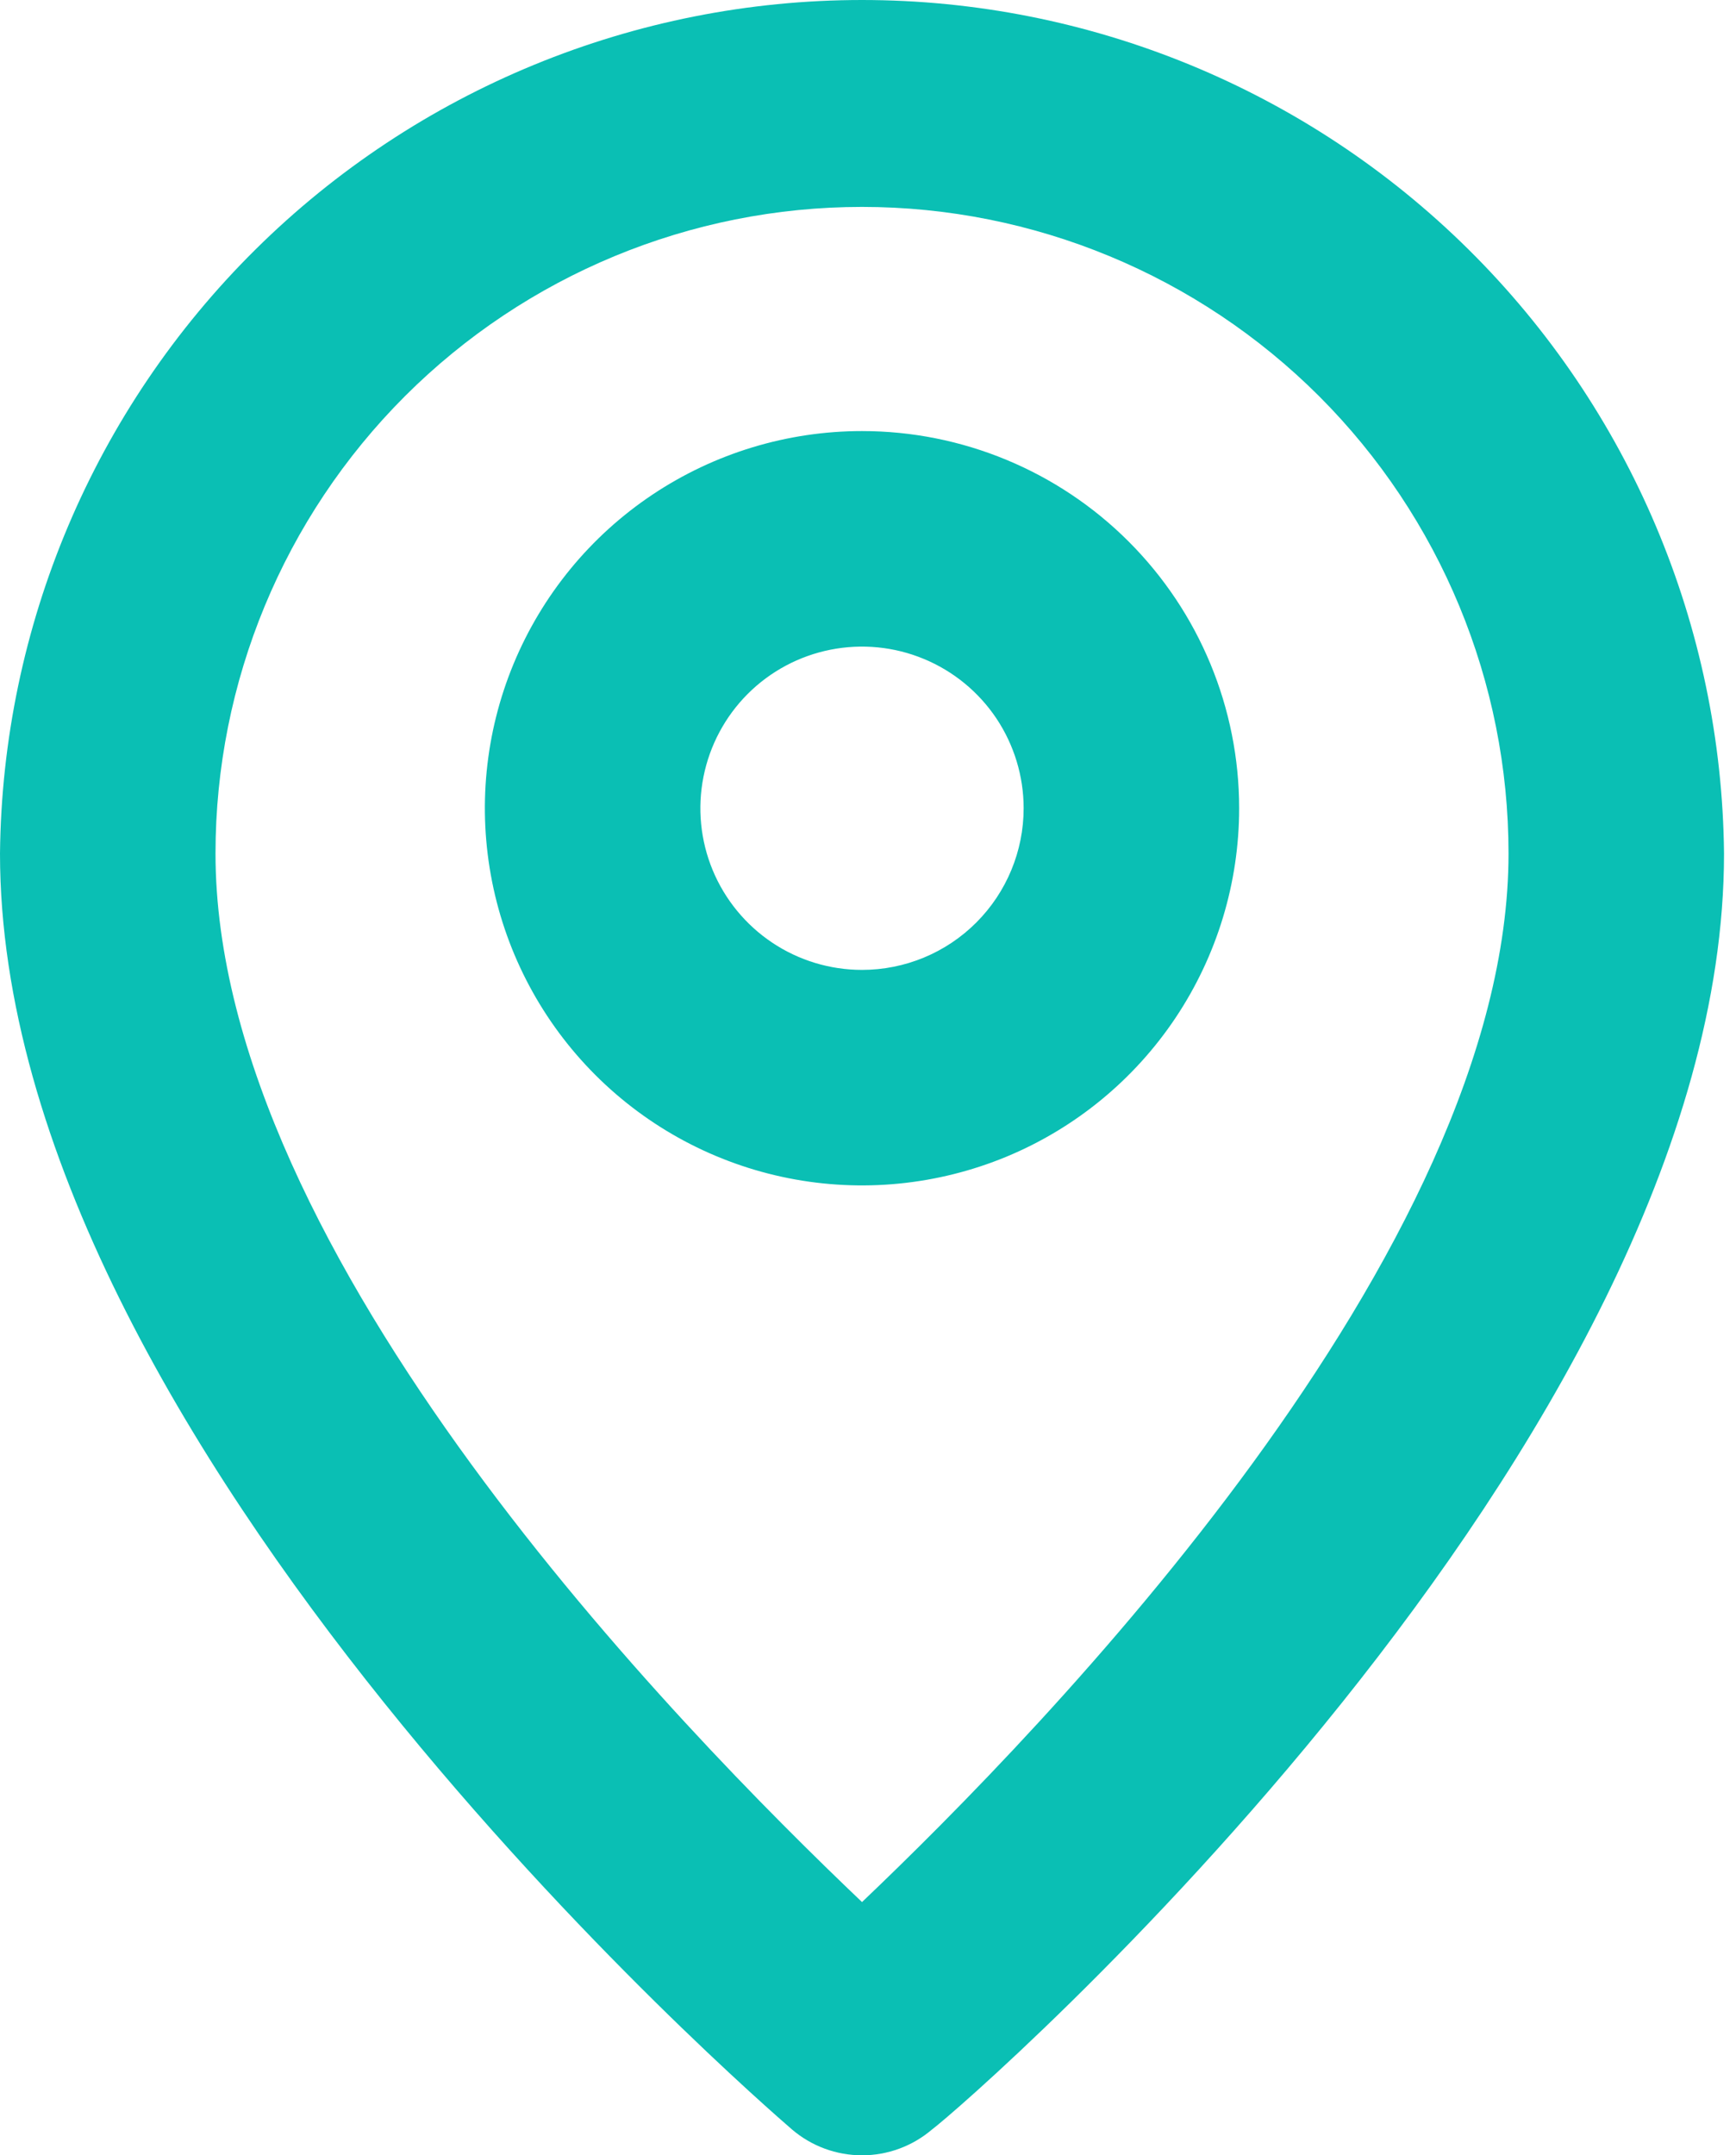 <svg xmlns="http://www.w3.org/2000/svg" width="29" height="36" viewBox="0 0 29 36" fill="none"><path d="M14.4 1.80263e-08C10.606 -0 6.965 1.497 4.268 4.167C1.572 6.836 0.038 10.462 0 14.256C0 24.12 12.69 35.1 13.23 35.568C13.556 35.847 13.971 36 14.4 36C14.829 36 15.244 35.847 15.57 35.568C16.2 35.1 28.8 24.12 28.8 14.256C28.762 10.462 27.228 6.836 24.532 4.167C21.835 1.497 18.194 -0 14.4 1.80263e-08ZM14.4 31.77C11.394 28.908 3.6 20.97 3.6 14.256C3.6 11.392 4.738 8.645 6.763 6.619C8.789 4.594 11.536 3.456 14.4 3.456C17.264 3.456 20.011 4.594 22.037 6.619C24.062 8.645 25.2 11.392 25.2 14.256C25.2 20.916 17.406 28.908 14.4 31.77Z" fill="#0ABFB4"></path><path d="M14.4 7.2C13.154 7.2 11.935 7.57 10.899 8.262C9.863 8.954 9.056 9.938 8.579 11.089C8.102 12.241 7.978 13.507 8.221 14.729C8.464 15.951 9.064 17.074 9.945 17.955C10.826 18.836 11.948 19.436 13.171 19.679C14.393 19.922 15.659 19.797 16.811 19.321C17.962 18.844 18.946 18.036 19.638 17C20.33 15.964 20.7 14.746 20.7 13.5C20.7 11.829 20.036 10.227 18.854 9.045C17.673 7.864 16.07 7.2 14.4 7.2ZM14.4 16.2C13.866 16.2 13.344 16.042 12.9 15.745C12.456 15.448 12.11 15.027 11.905 14.533C11.701 14.04 11.647 13.497 11.752 12.973C11.856 12.45 12.113 11.969 12.49 11.591C12.868 11.213 13.349 10.956 13.873 10.852C14.397 10.748 14.94 10.801 15.433 11.006C15.926 11.21 16.348 11.556 16.645 12C16.941 12.444 17.1 12.966 17.1 13.5C17.1 14.216 16.815 14.903 16.309 15.409C15.803 15.916 15.116 16.2 14.4 16.2Z" fill="#0ABFB4"></path></svg>